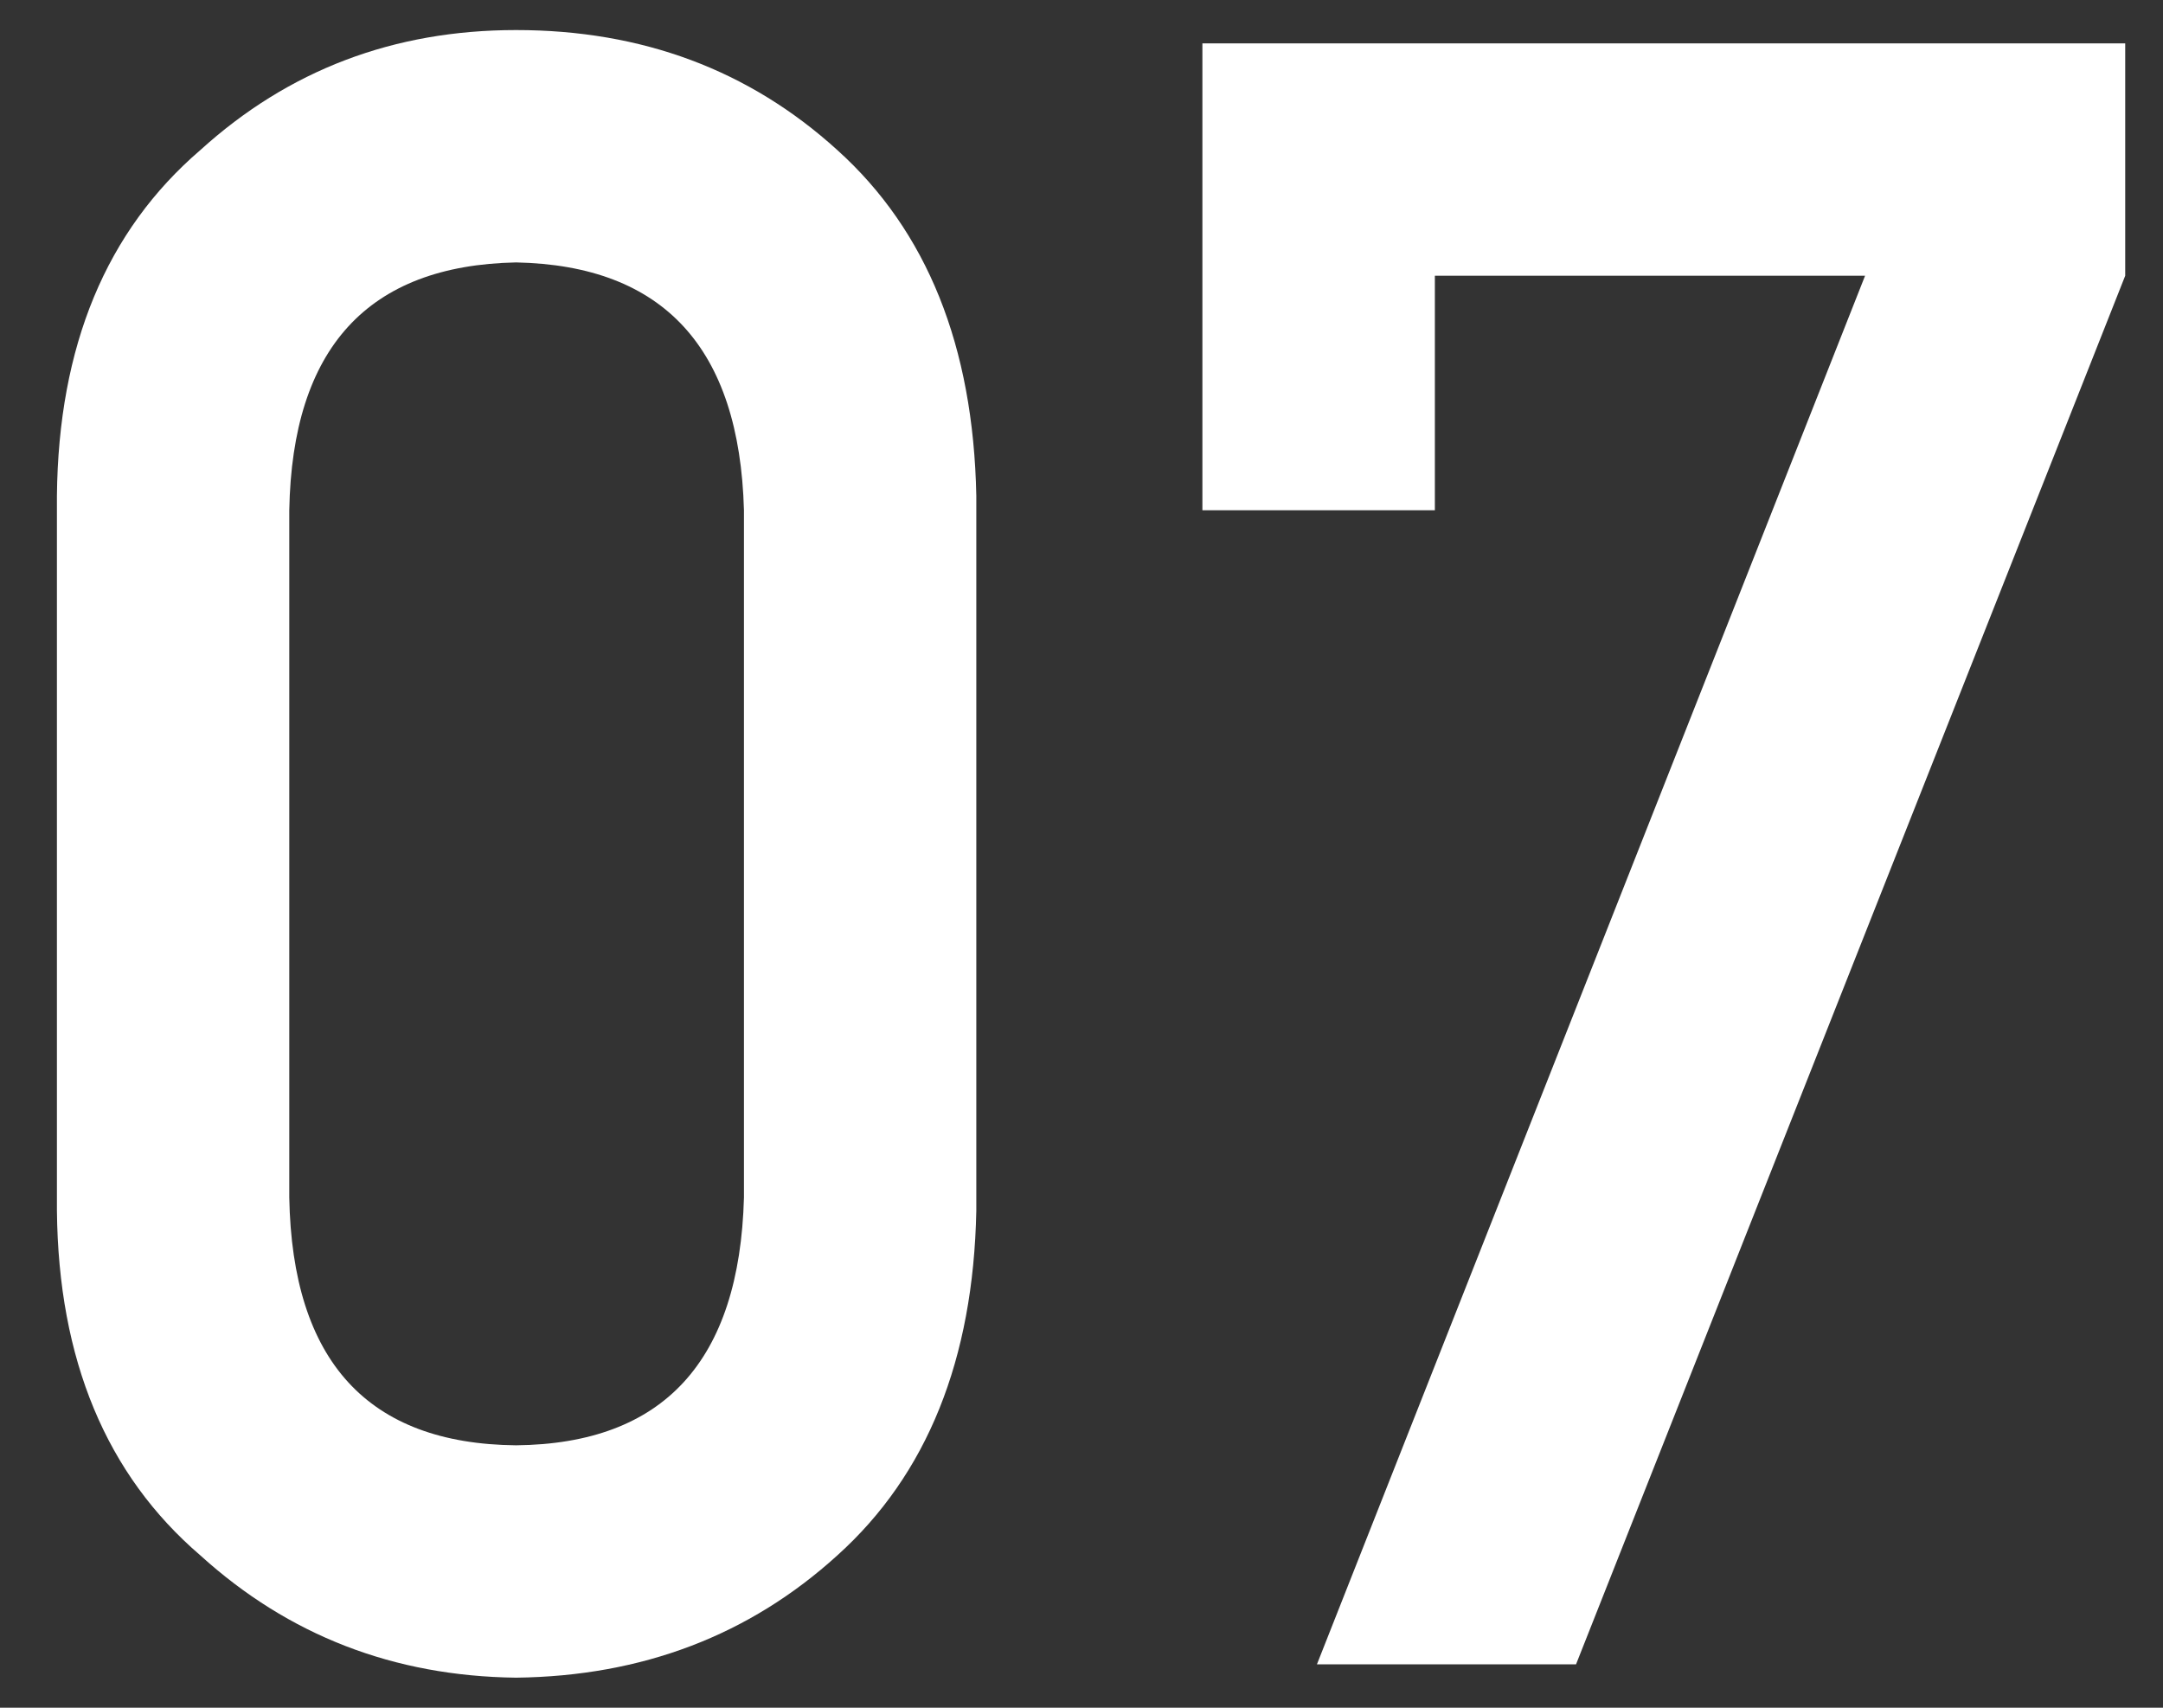 <svg width="19" height="15" viewBox="0 0 19 15" fill="none" xmlns="http://www.w3.org/2000/svg">
<rect x="0" y="0" width="19" height="15" fill="#333333" stroke="none"/>
<path d="M10.562 4.482V0.381H18.668V2.422L13.844 14.619H11.568L16.383 2.422H12.604V4.482H10.562Z" fill="white"/>
<path d="M6.535 10.518V4.482C6.496 3.057 5.829 2.331 4.533 2.305C3.231 2.331 2.567 3.057 2.541 4.482V10.518C2.567 11.956 3.231 12.682 4.533 12.695C5.829 12.682 6.496 11.956 6.535 10.518ZM0.5 10.635V4.355C0.513 3.04 0.933 2.028 1.76 1.318C2.535 0.615 3.459 0.264 4.533 0.264C5.64 0.264 6.581 0.615 7.355 1.318C8.143 2.028 8.55 3.04 8.576 4.355V10.635C8.55 11.943 8.143 12.953 7.355 13.662C6.581 14.365 5.64 14.723 4.533 14.736C3.459 14.723 2.535 14.365 1.76 13.662C0.933 12.953 0.513 11.943 0.5 10.635Z" fill="white"/>
</svg>
